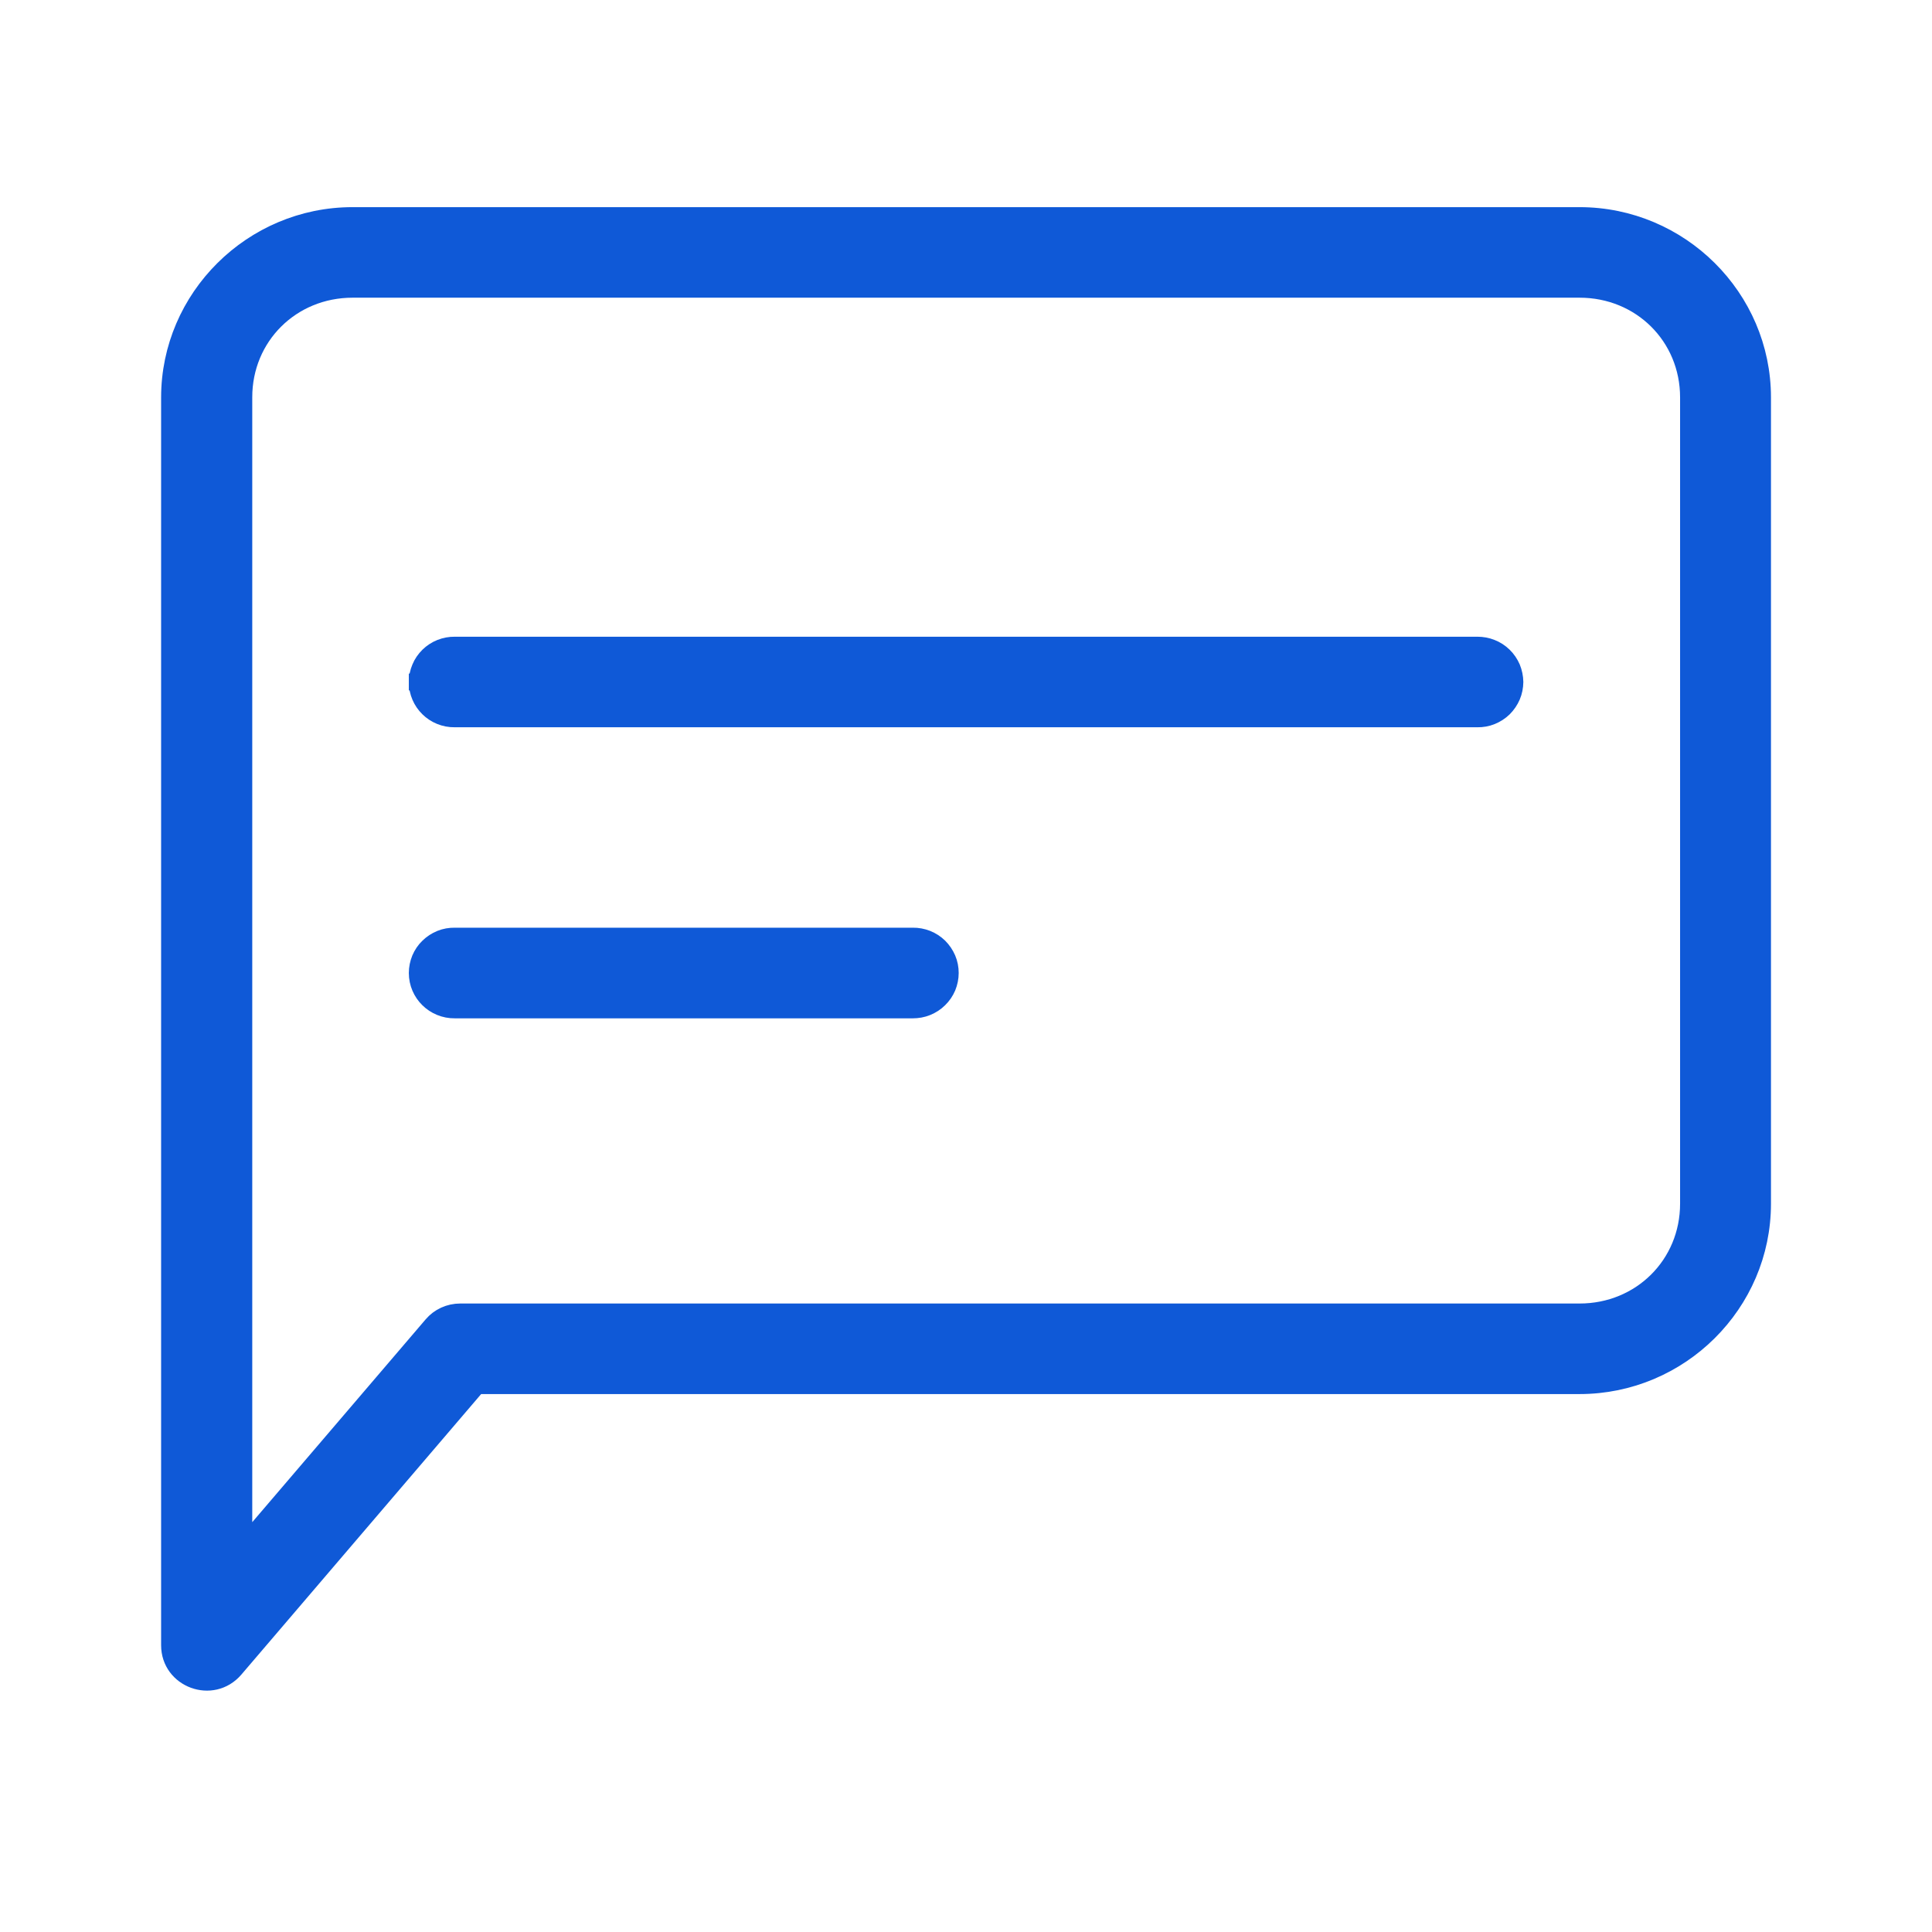 <svg width="23" height="23" viewBox="0 0 23 23" fill="none" xmlns="http://www.w3.org/2000/svg">
<path d="M5.143 15.772L5.143 15.772C5.226 15.674 5.349 15.618 5.479 15.618H18.805C19.531 15.618 20.101 15.054 20.101 14.33V4.731C20.101 4.007 19.531 3.444 18.805 3.444H4.197C3.472 3.444 2.902 4.007 2.903 4.731C2.903 4.731 2.903 4.731 2.903 4.731L2.903 18.121V18.392L3.079 18.186L5.143 15.772ZM4.197 2.566H4.297V2.566H18.804C20.003 2.566 20.983 3.541 20.983 4.731V14.33C20.983 15.521 20.003 16.496 18.804 16.496H5.728H5.682L5.652 16.531L2.797 19.871C2.529 20.183 2.018 19.994 2.018 19.586V4.732C2.018 3.541 3.001 2.566 4.197 2.566Z" fill="#0F59D7" stroke="#0F59D7" stroke-width="0.2"/>
<path d="M5.415 7.68L5.415 7.68H5.417L17.585 7.68L17.587 7.68C17.645 7.68 17.703 7.69 17.757 7.712C17.811 7.733 17.86 7.765 17.902 7.806C17.944 7.847 17.977 7.896 18 7.949C18.022 8.003 18.034 8.061 18.035 8.119C18.034 8.177 18.023 8.235 18 8.289C17.977 8.342 17.944 8.391 17.903 8.432C17.861 8.473 17.811 8.505 17.757 8.527C17.703 8.549 17.645 8.559 17.587 8.558V8.558H17.585H5.417V8.558L5.415 8.558C5.168 8.562 4.967 8.364 4.967 8.119H4.867L4.967 8.119C4.967 8.061 4.979 8.003 5.002 7.949C5.024 7.895 5.058 7.847 5.099 7.806C5.141 7.765 5.19 7.733 5.245 7.711C5.299 7.69 5.357 7.679 5.415 7.68ZM5.415 11.144L5.415 11.144H5.417H10.864V11.144L10.866 11.144C10.924 11.143 10.982 11.154 11.036 11.175C11.091 11.197 11.14 11.229 11.182 11.27C11.223 11.311 11.256 11.36 11.279 11.413C11.302 11.467 11.313 11.525 11.313 11.583C11.313 11.641 11.301 11.699 11.279 11.753C11.256 11.807 11.223 11.855 11.181 11.896C11.14 11.937 11.09 11.969 11.036 11.991C10.982 12.013 10.924 12.023 10.866 12.023V12.023H10.864H5.417V12.023L5.415 12.023C5.168 12.026 4.967 11.828 4.967 11.583L4.967 11.583C4.967 11.525 4.979 11.467 5.001 11.413C5.024 11.359 5.057 11.31 5.099 11.27C5.141 11.229 5.19 11.197 5.244 11.175C5.298 11.153 5.357 11.143 5.415 11.144Z" fill="#0F59D7" stroke="#0F59D7" stroke-width="0.2"/>
</svg>
